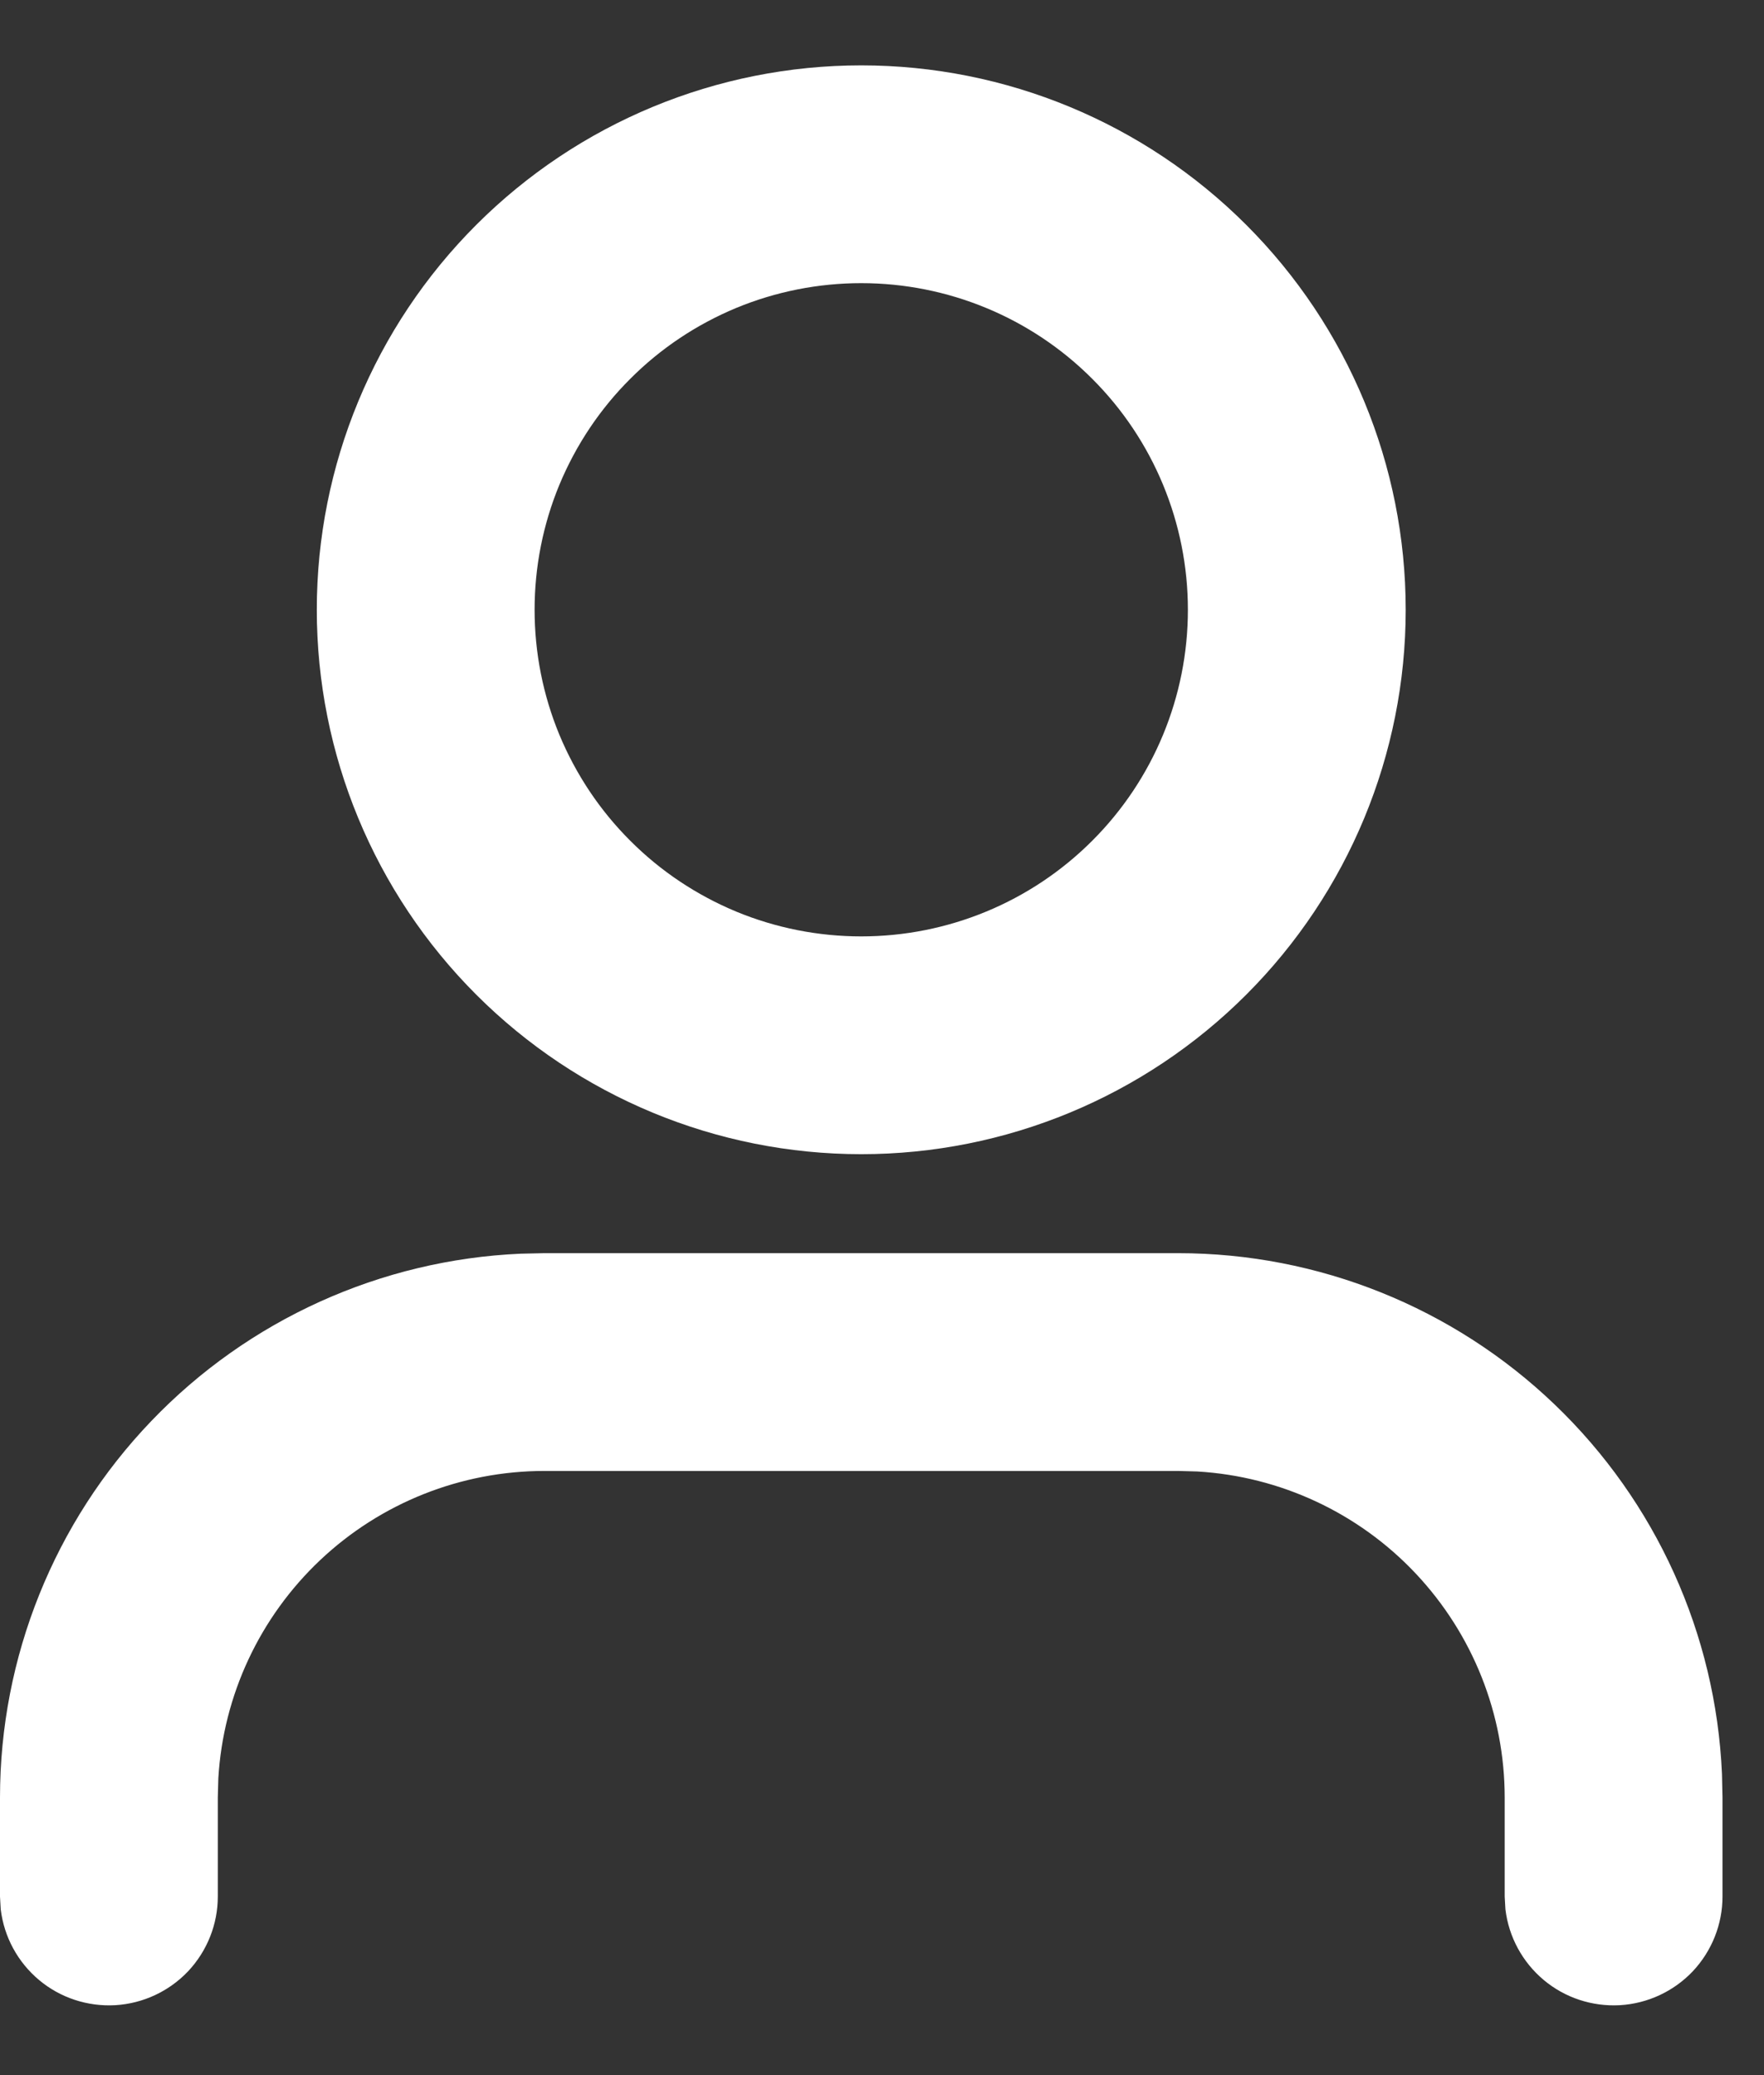 <svg xmlns="http://www.w3.org/2000/svg" width="17" height="20" viewBox="0 0 17 20" fill="none"><rect x="0" y="0" width="17" height="20" fill="#333333" stroke="none"/><path fill-rule="evenodd" clip-rule="evenodd" d="M11.353 12.078C12.705 12.078 14.005 12.6 14.982 13.536C15.958 14.471 16.536 15.747 16.595 17.098L16.6 17.325V18.279C16.6 18.547 16.497 18.804 16.314 18.999C16.13 19.193 15.879 19.31 15.612 19.326C15.345 19.341 15.082 19.255 14.877 19.083C14.672 18.911 14.54 18.668 14.508 18.402L14.501 18.279V17.325C14.501 16.522 14.194 15.75 13.643 15.165C13.093 14.581 12.339 14.229 11.538 14.182L11.353 14.177H5.247C4.444 14.177 3.671 14.484 3.087 15.035C2.503 15.586 2.151 16.339 2.104 17.141L2.099 17.325V18.279C2.099 18.547 1.996 18.804 1.813 18.999C1.629 19.193 1.378 19.31 1.111 19.326C0.844 19.341 0.581 19.255 0.376 19.083C0.171 18.911 0.039 18.668 0.007 18.402L0 18.279V17.325C7.81218e-05 15.973 0.522 14.673 1.457 13.697C2.392 12.72 3.669 12.142 5.019 12.083L5.247 12.078H11.353ZM8.3 0.63C9.692 0.63 11.026 1.183 12.01 2.167C12.994 3.151 13.547 4.485 13.547 5.877C13.547 7.269 12.994 8.603 12.01 9.587C11.026 10.571 9.692 11.124 8.3 11.124C6.908 11.124 5.574 10.571 4.59 9.587C3.606 8.603 3.053 7.269 3.053 5.877C3.053 4.485 3.606 3.151 4.59 2.167C5.574 1.183 6.908 0.63 8.3 0.63ZM8.3 2.729C7.887 2.729 7.477 2.81 7.095 2.968C6.713 3.127 6.366 3.358 6.074 3.651C5.781 3.943 5.55 4.29 5.391 4.672C5.233 5.054 5.152 5.464 5.152 5.877C5.152 6.29 5.233 6.7 5.391 7.082C5.55 7.464 5.781 7.811 6.074 8.103C6.366 8.396 6.713 8.627 7.095 8.786C7.477 8.944 7.887 9.025 8.3 9.025C9.135 9.025 9.936 8.694 10.526 8.103C11.117 7.513 11.448 6.712 11.448 5.877C11.448 5.042 11.117 4.241 10.526 3.651C9.936 3.06 9.135 2.729 8.3 2.729Z" fill="white"></path></svg>